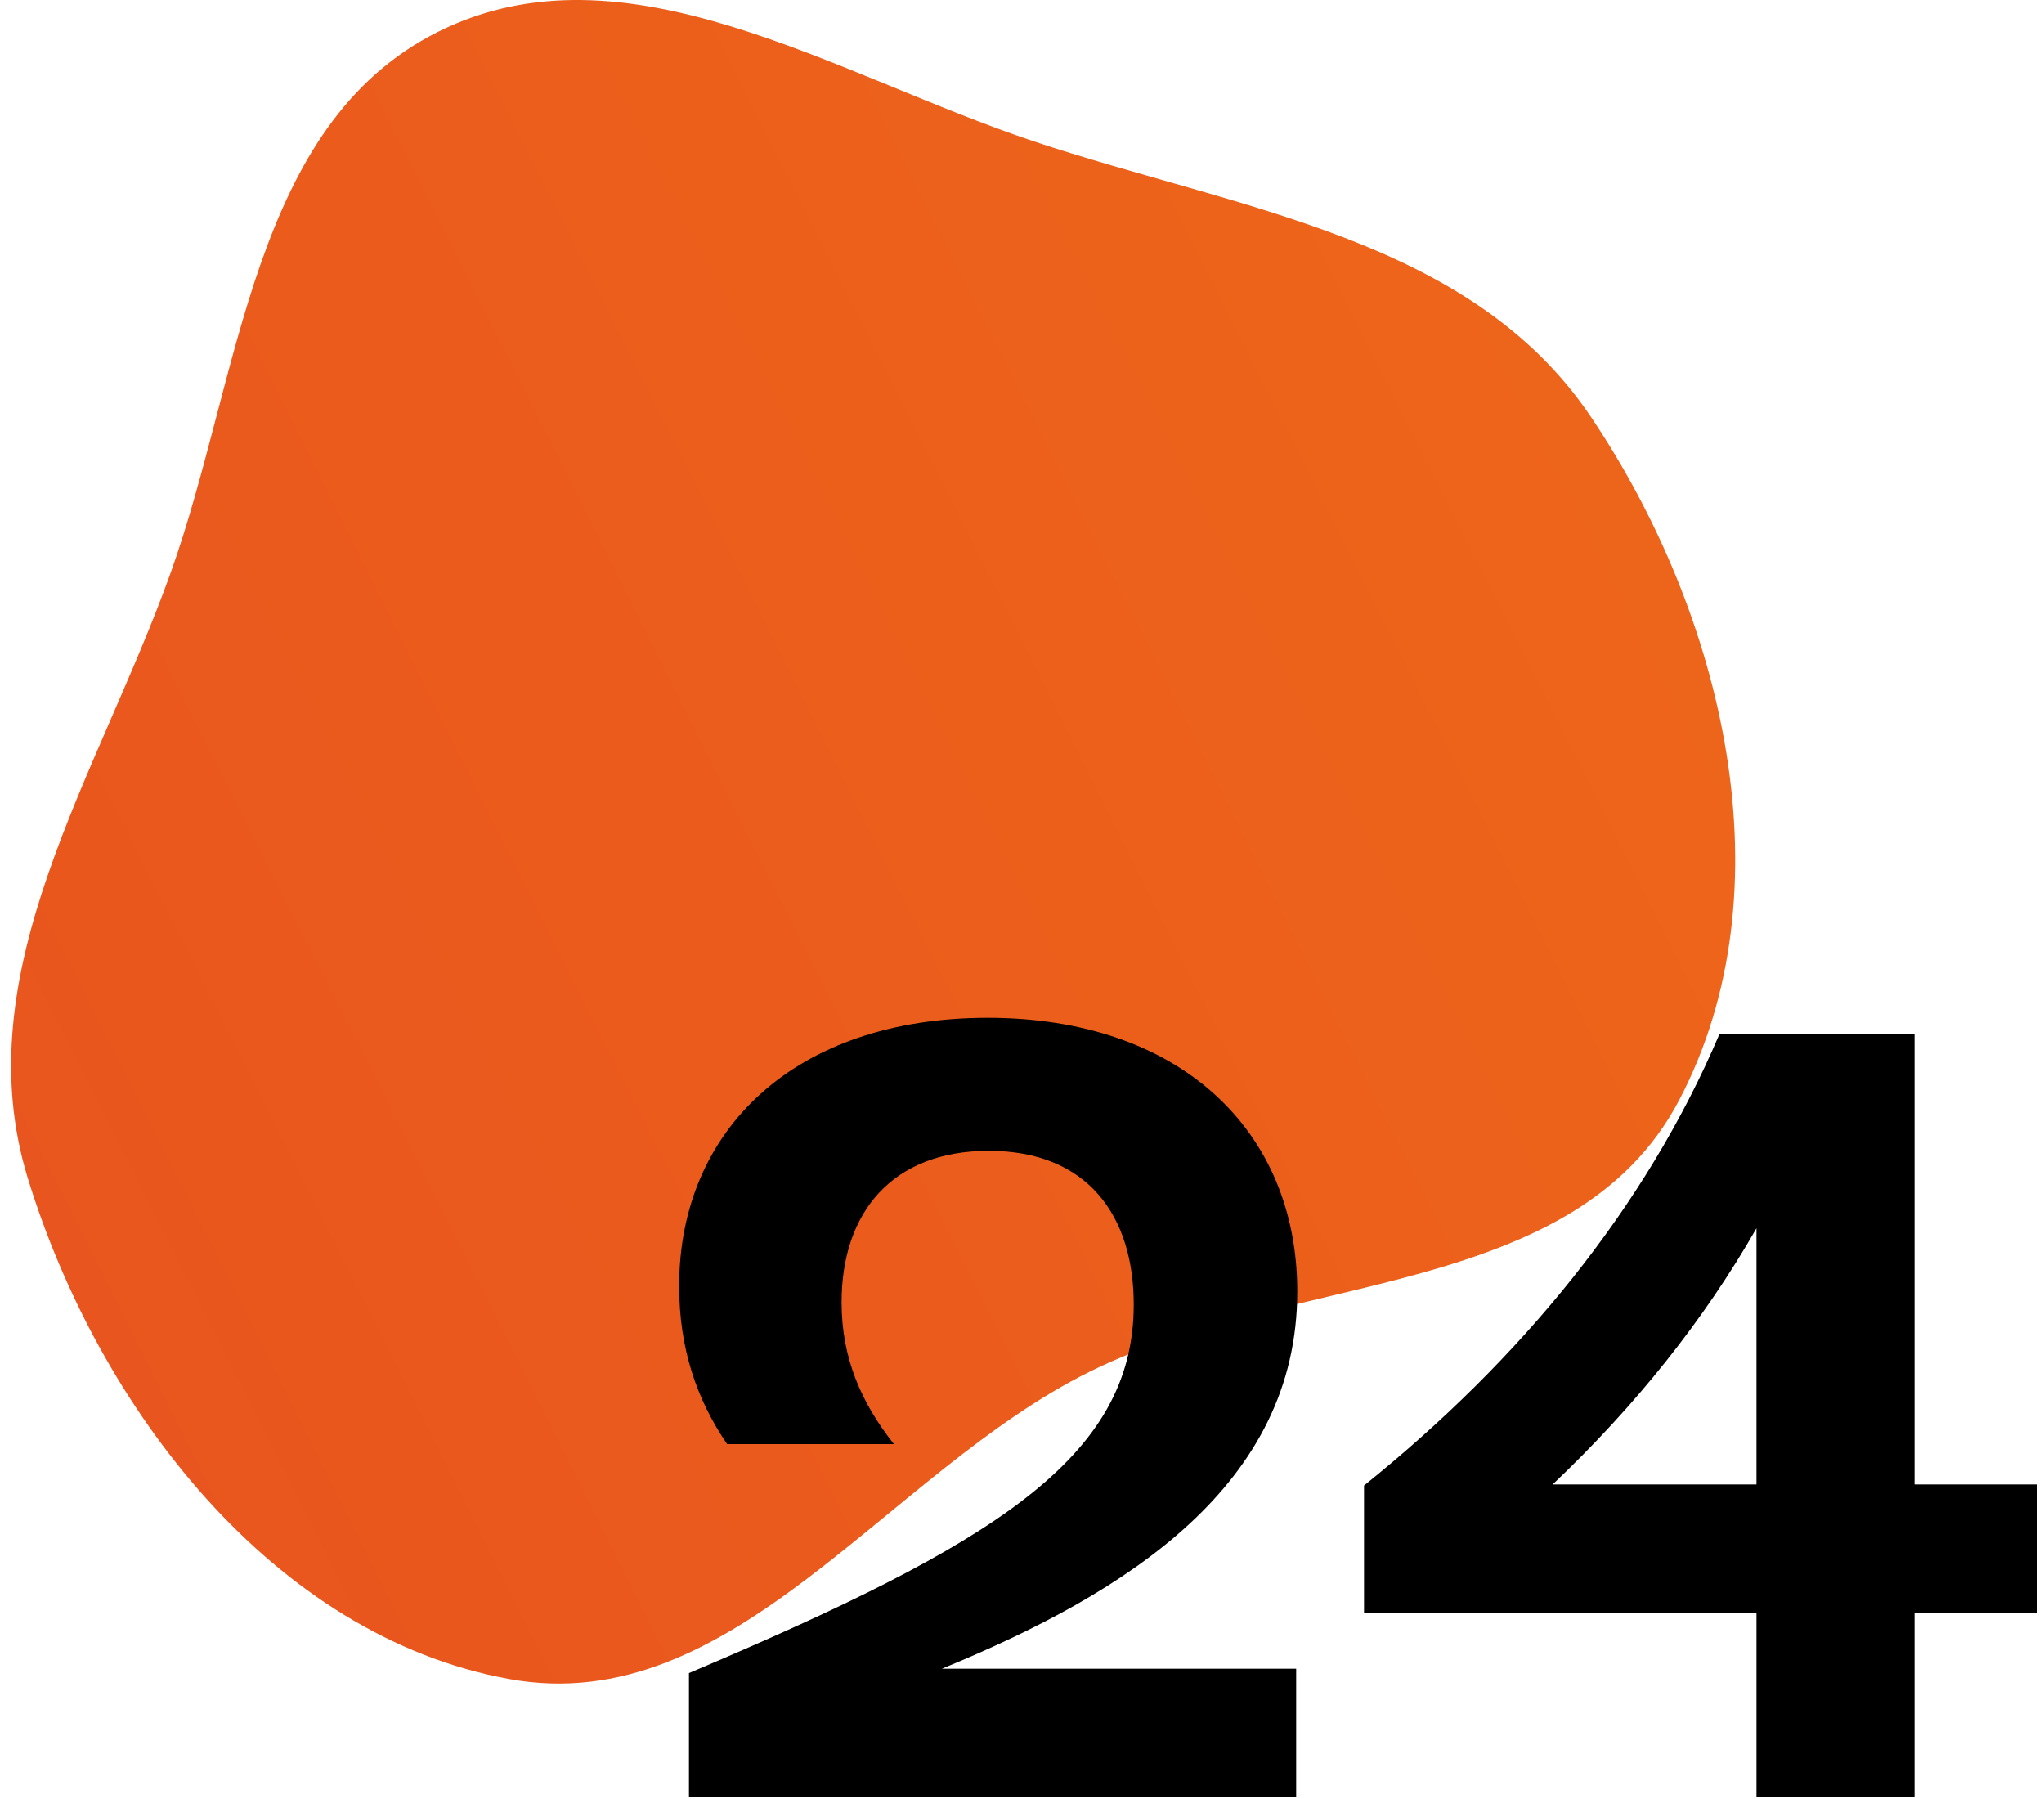 <svg xmlns="http://www.w3.org/2000/svg" width="150" height="132" viewBox="0 0 150 132" fill="none"><path fill-rule="evenodd" clip-rule="evenodd" d="M32.147 2.333C45.892 -4.541 61.245 5.49 75.872 10.372C90.841 15.368 107.893 17.432 116.737 30.567C126.528 45.108 131.339 65.25 123.234 80.707C115.554 95.352 94.783 93.314 79.998 100.63C65.017 108.044 53.849 126.205 37.365 123.198C20.042 120.039 7.206 103.319 2.027 86.408C-2.61 71.27 7.19 56.914 12.512 42.059C17.695 27.592 18.449 9.184 32.147 2.333Z" fill="url(#paint0_linear_98_23)"></path><path d="M95.2 94.76C95.2 108.92 82.8 116.84 69.12 122.44H95.12V131.88H50.56V122.76C72.88 113.32 83.2 107 83.2 95.72C83.2 89.24 79.84 84.44 72.56 84.44C65.52 84.44 61.76 88.92 61.76 95.56C61.76 99.64 63.2 102.92 65.6 105.96H53.36C51.12 102.68 49.84 98.92 49.84 94.36C49.84 82.92 58.32 74.68 72.48 74.68C86.56 74.68 95.2 82.92 95.2 94.76Z" fill="black"></path><path d="M140.5 108.92H149.46V118.36H140.5V131.88H128.9V118.36H100.1V109C111.54 99.8 120.74 88.68 126.18 75.88H140.5V108.92ZM113.94 108.92H128.9V90.12C125.06 96.84 120.02 103.16 113.94 108.92Z" fill="black"></path><defs><linearGradient id="paint0_linear_98_23" x1="-346.481" y1="265.615" x2="508.739" y2="-165.167" gradientUnits="userSpaceOnUse"><stop stop-color="#DC252A"></stop><stop offset="1" stop-color="#FC9B0C"></stop></linearGradient></defs></svg>